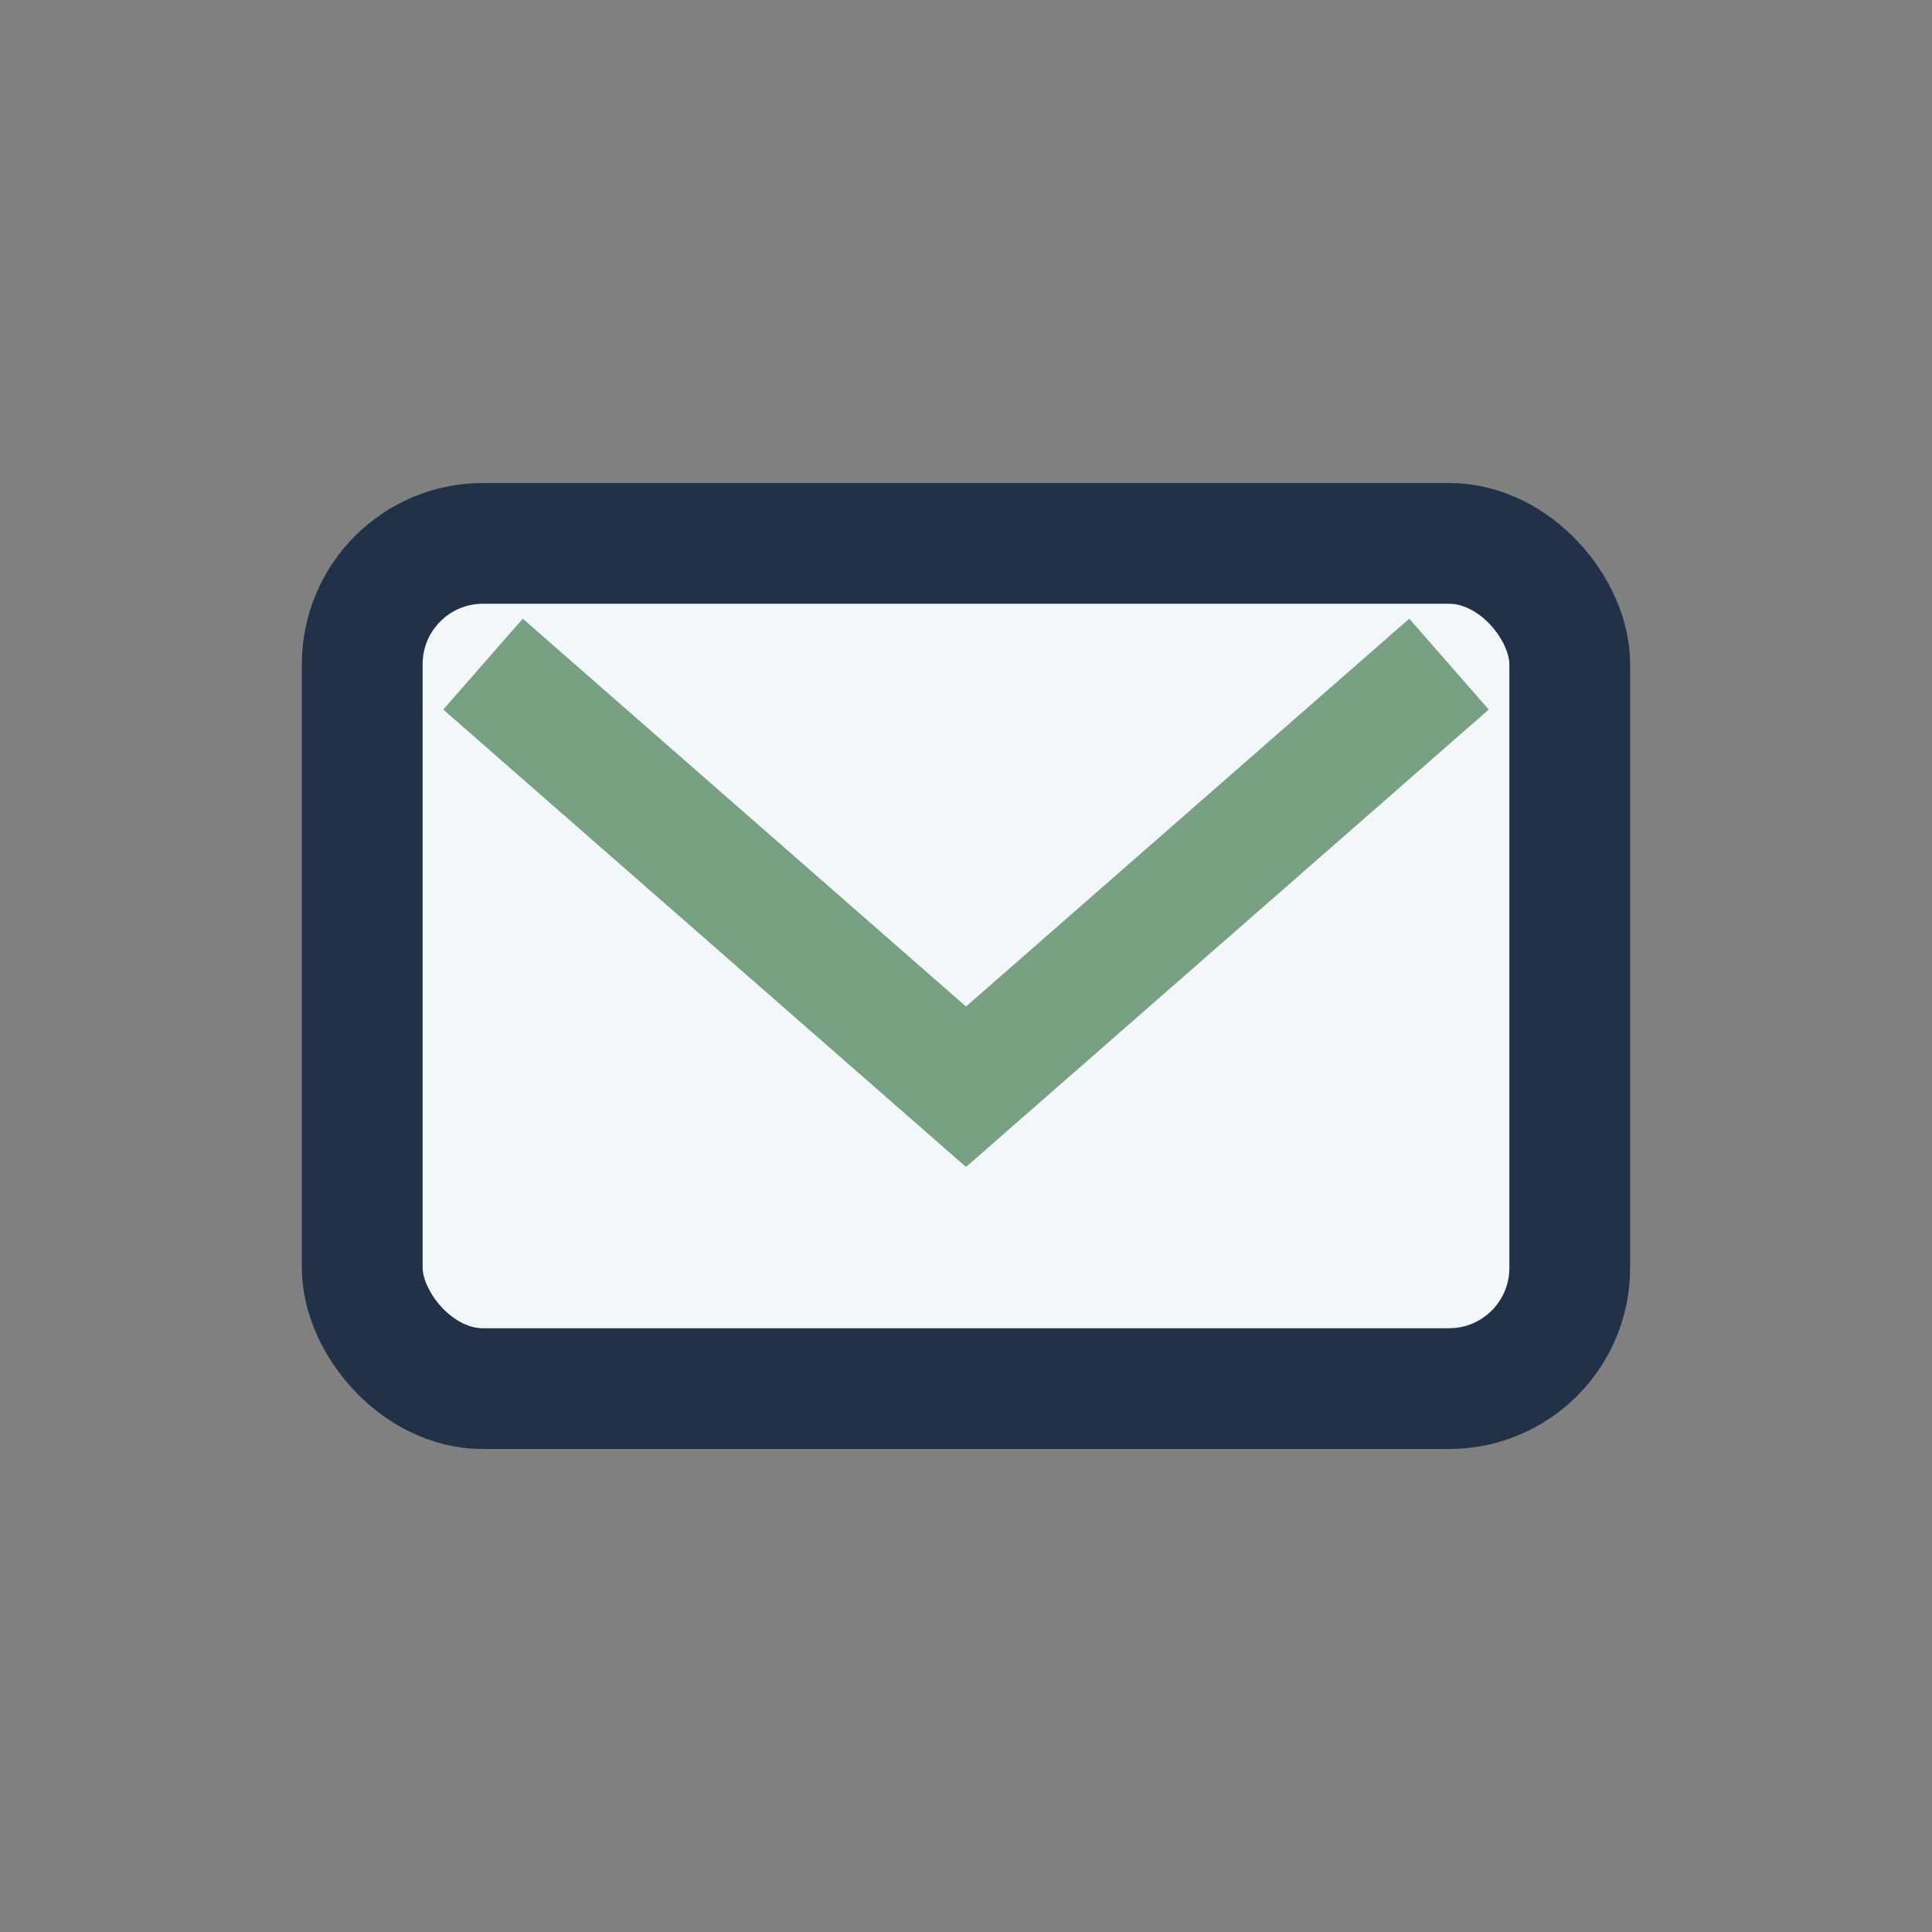 <?xml version="1.0" encoding="UTF-8"?>
<svg xmlns="http://www.w3.org/2000/svg" width="32" height="32" viewBox="0 0 32 32"><rect x="0" y="0" width="32" height="32" fill="#808080" stroke="none"/><rect x="6" y="9" width="20" height="14" rx="2" fill="#F4F7FA" stroke="#203148" stroke-width="2"/><path d="M8 11l8 7 8-7" fill="none" stroke="#78A083" stroke-width="2"/></svg>